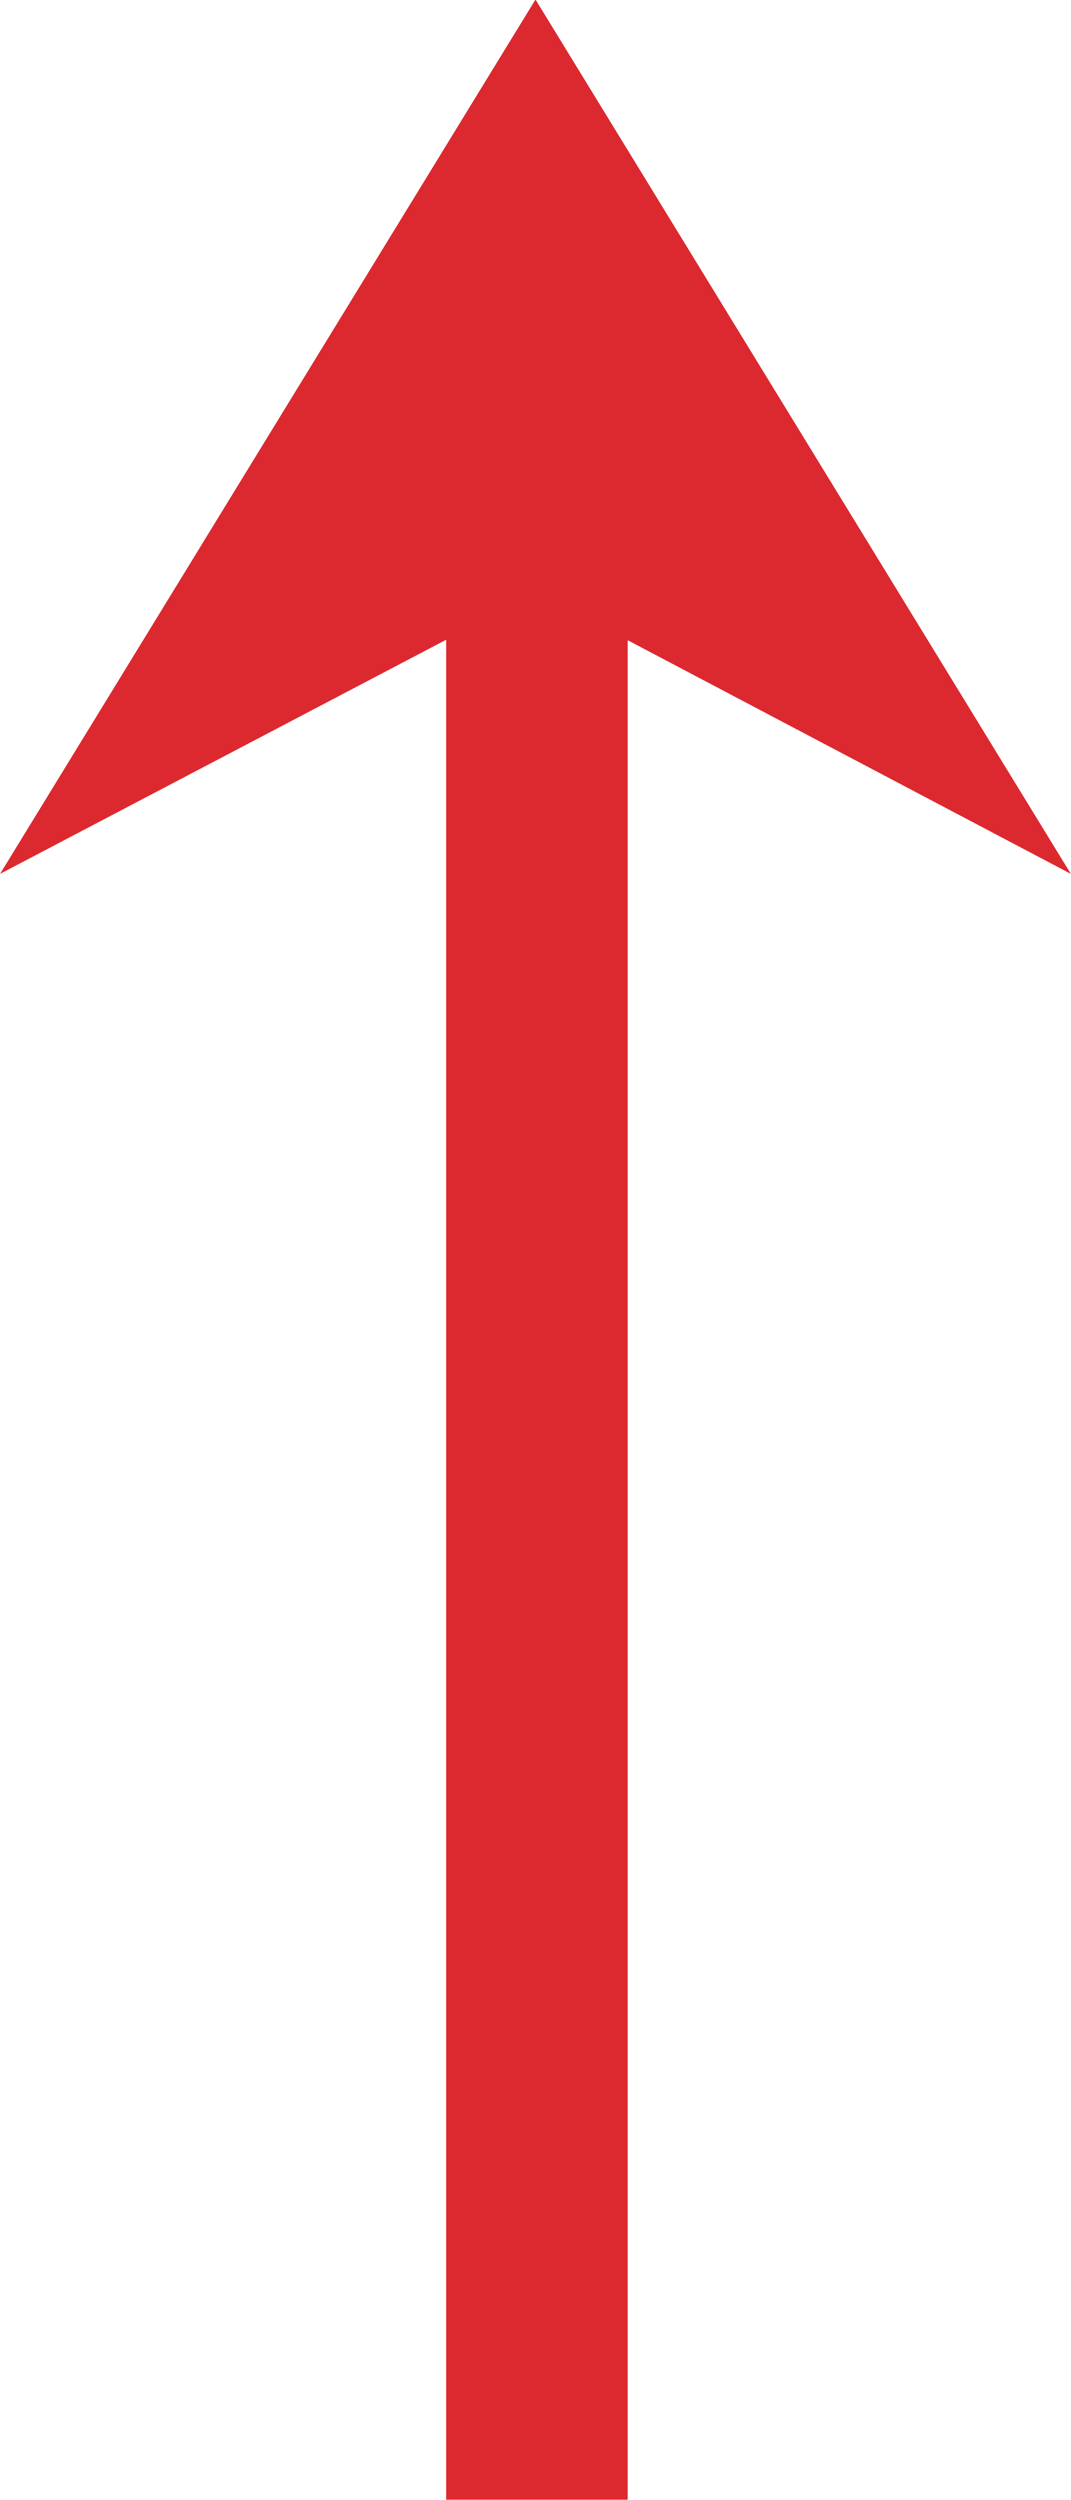 <svg xmlns="http://www.w3.org/2000/svg" width="22.062" height="51.47" viewBox="0 0 22.062 51.47">
  <defs>
    <style>
      .cls-1 {
        fill: #dc292f;
        fill-rule: evenodd;
      }
    </style>
  </defs>
  <path id="形状_832_拷贝" data-name="形状 832 拷贝" class="cls-1" d="M465,1018.05l11.028,18-9.129-4.81v38.28h-3.739v-38.29l-9.19,4.82Zm0,0" transform="translate(-453.969 -1018.06)"/>
</svg>
